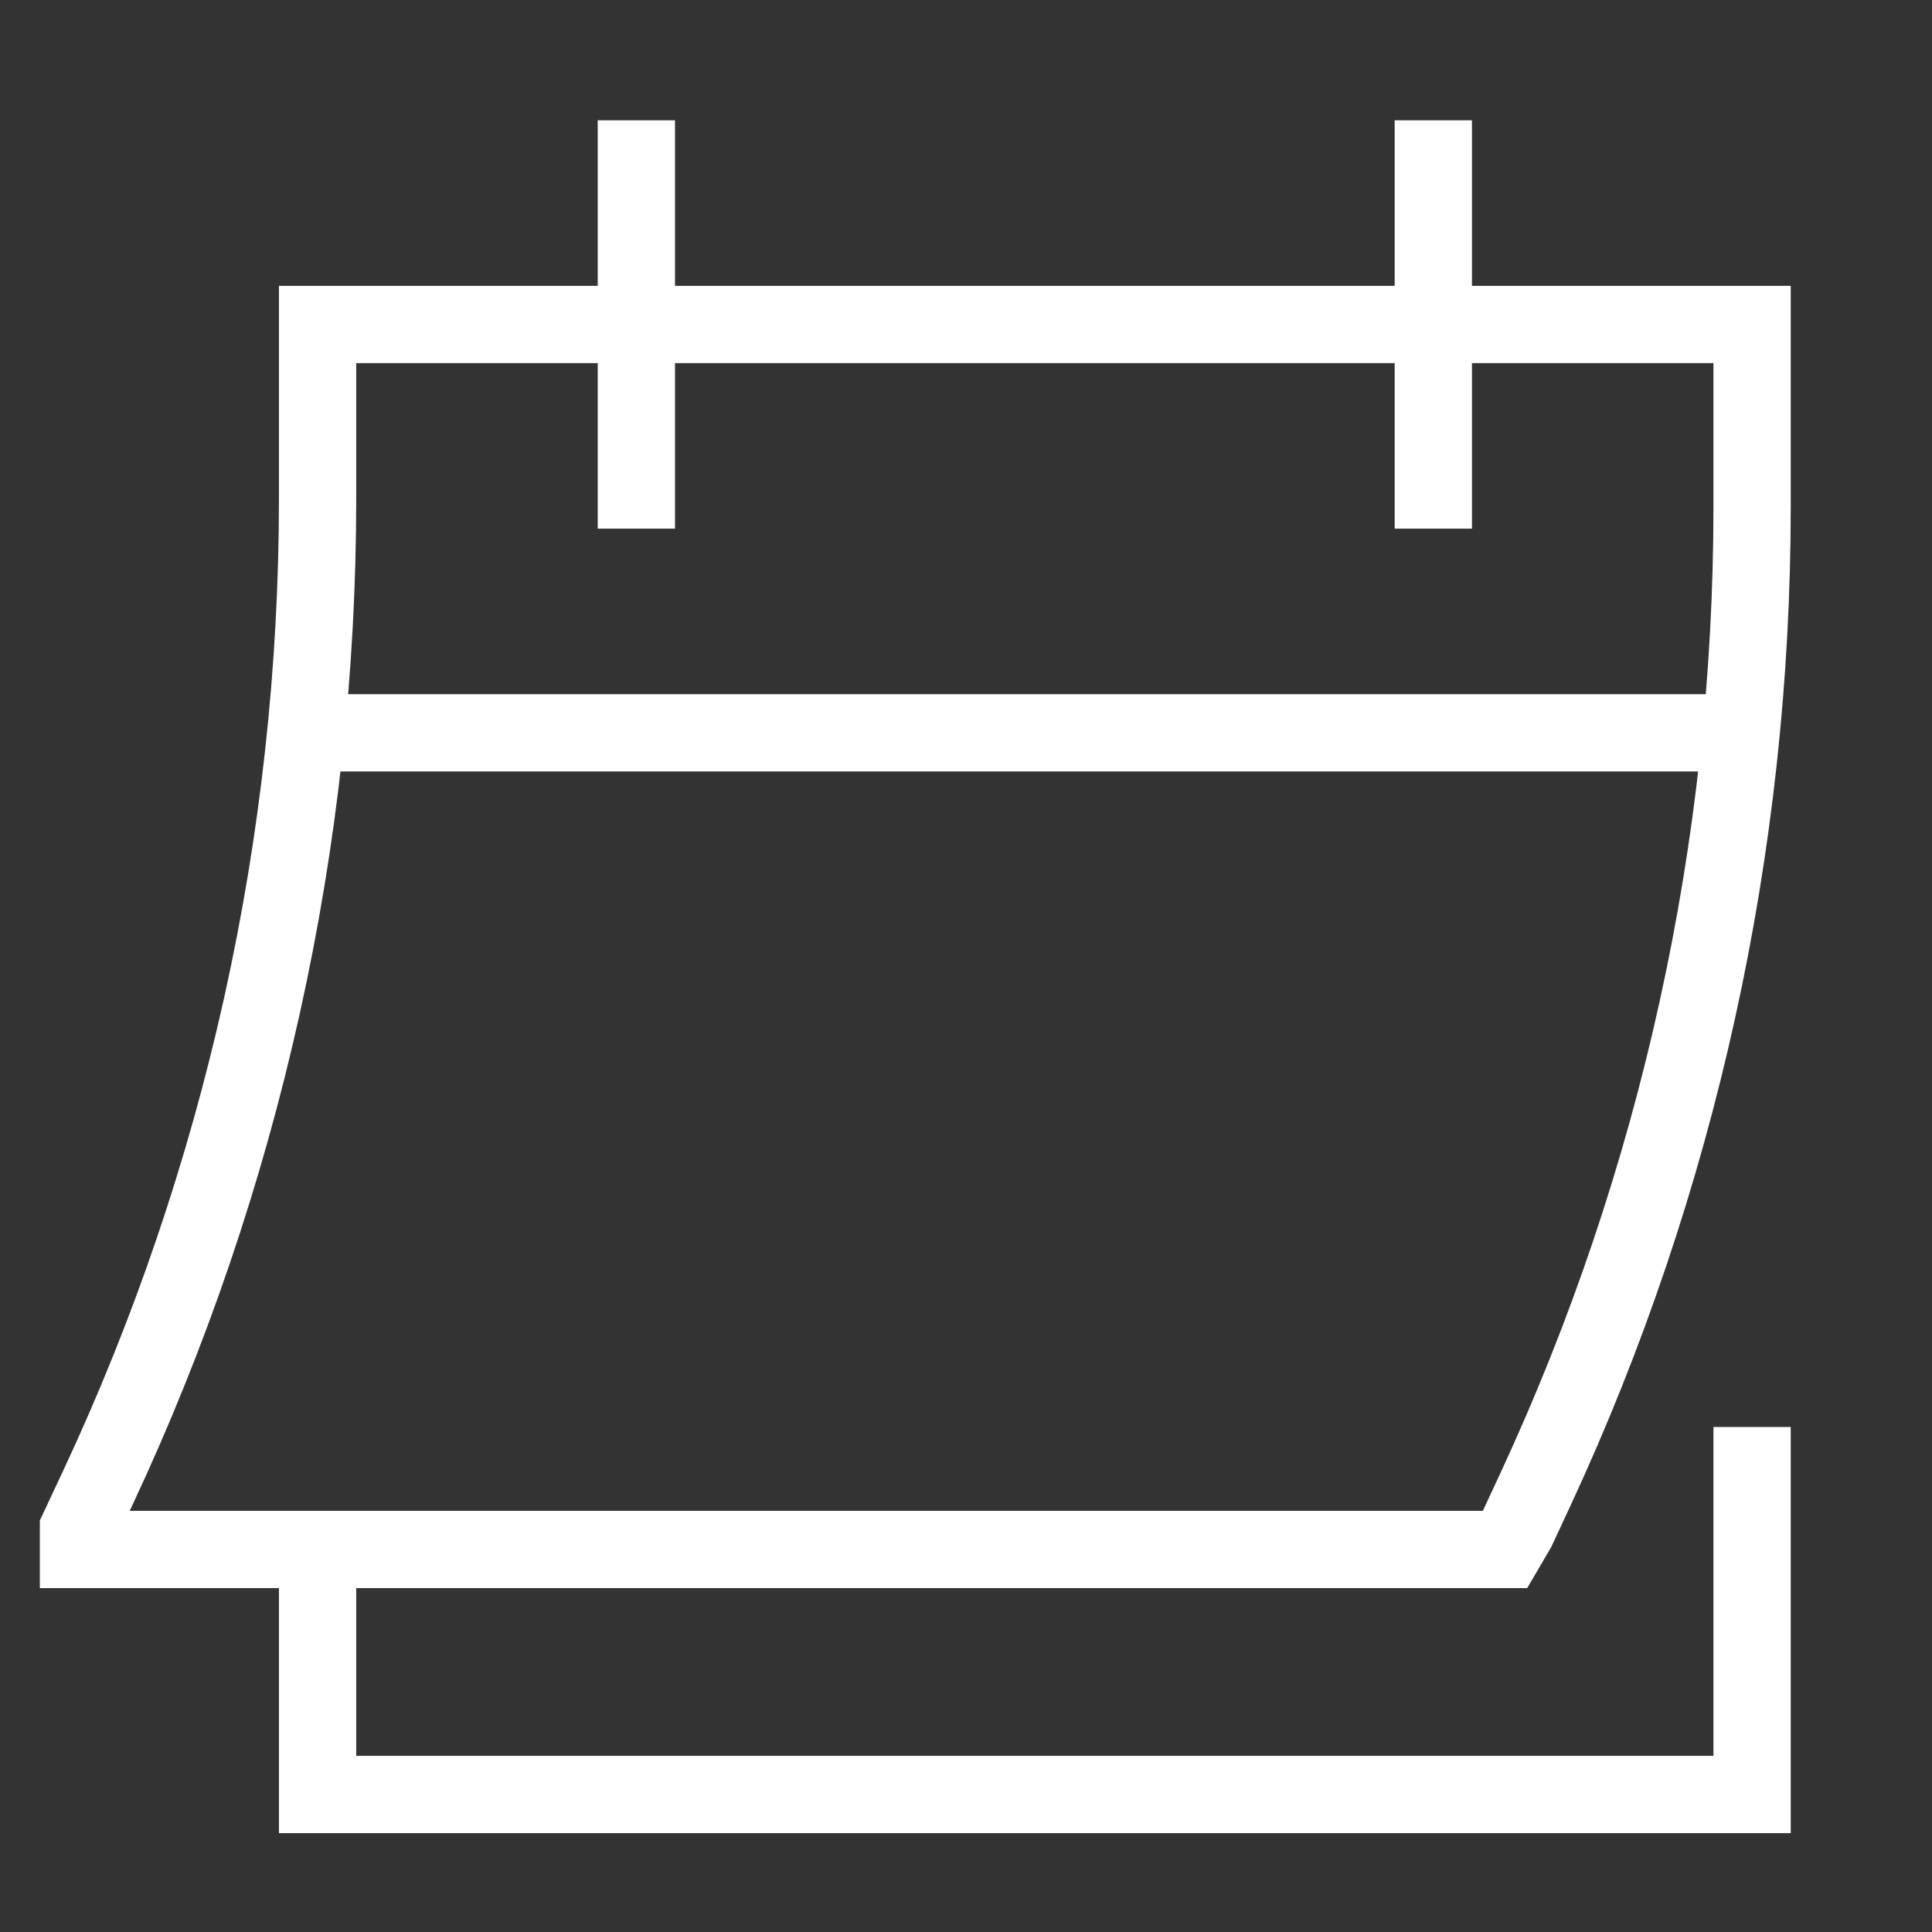 <svg width="100" height="100" viewBox="0 0 100 100" fill="none" xmlns="http://www.w3.org/2000/svg">
<rect x="0" y="0" width="100" height="100" fill="#333333" stroke="none"/>
<path d="M32.938 27.363V6.227M74.188 27.363V6.227M90.688 73.861V92.883H16.438V80.201M90.122 37.93H15.827M4.062 79.145V80.201H77.9L78.519 79.145L79.484 77.069C86.86 61.182 90.688 43.81 90.688 26.217V16.795H16.438V25.79C16.438 43.519 12.551 61.022 5.065 77.006L4.062 79.145Z" stroke="white" stroke-width="4"/>
</svg>
